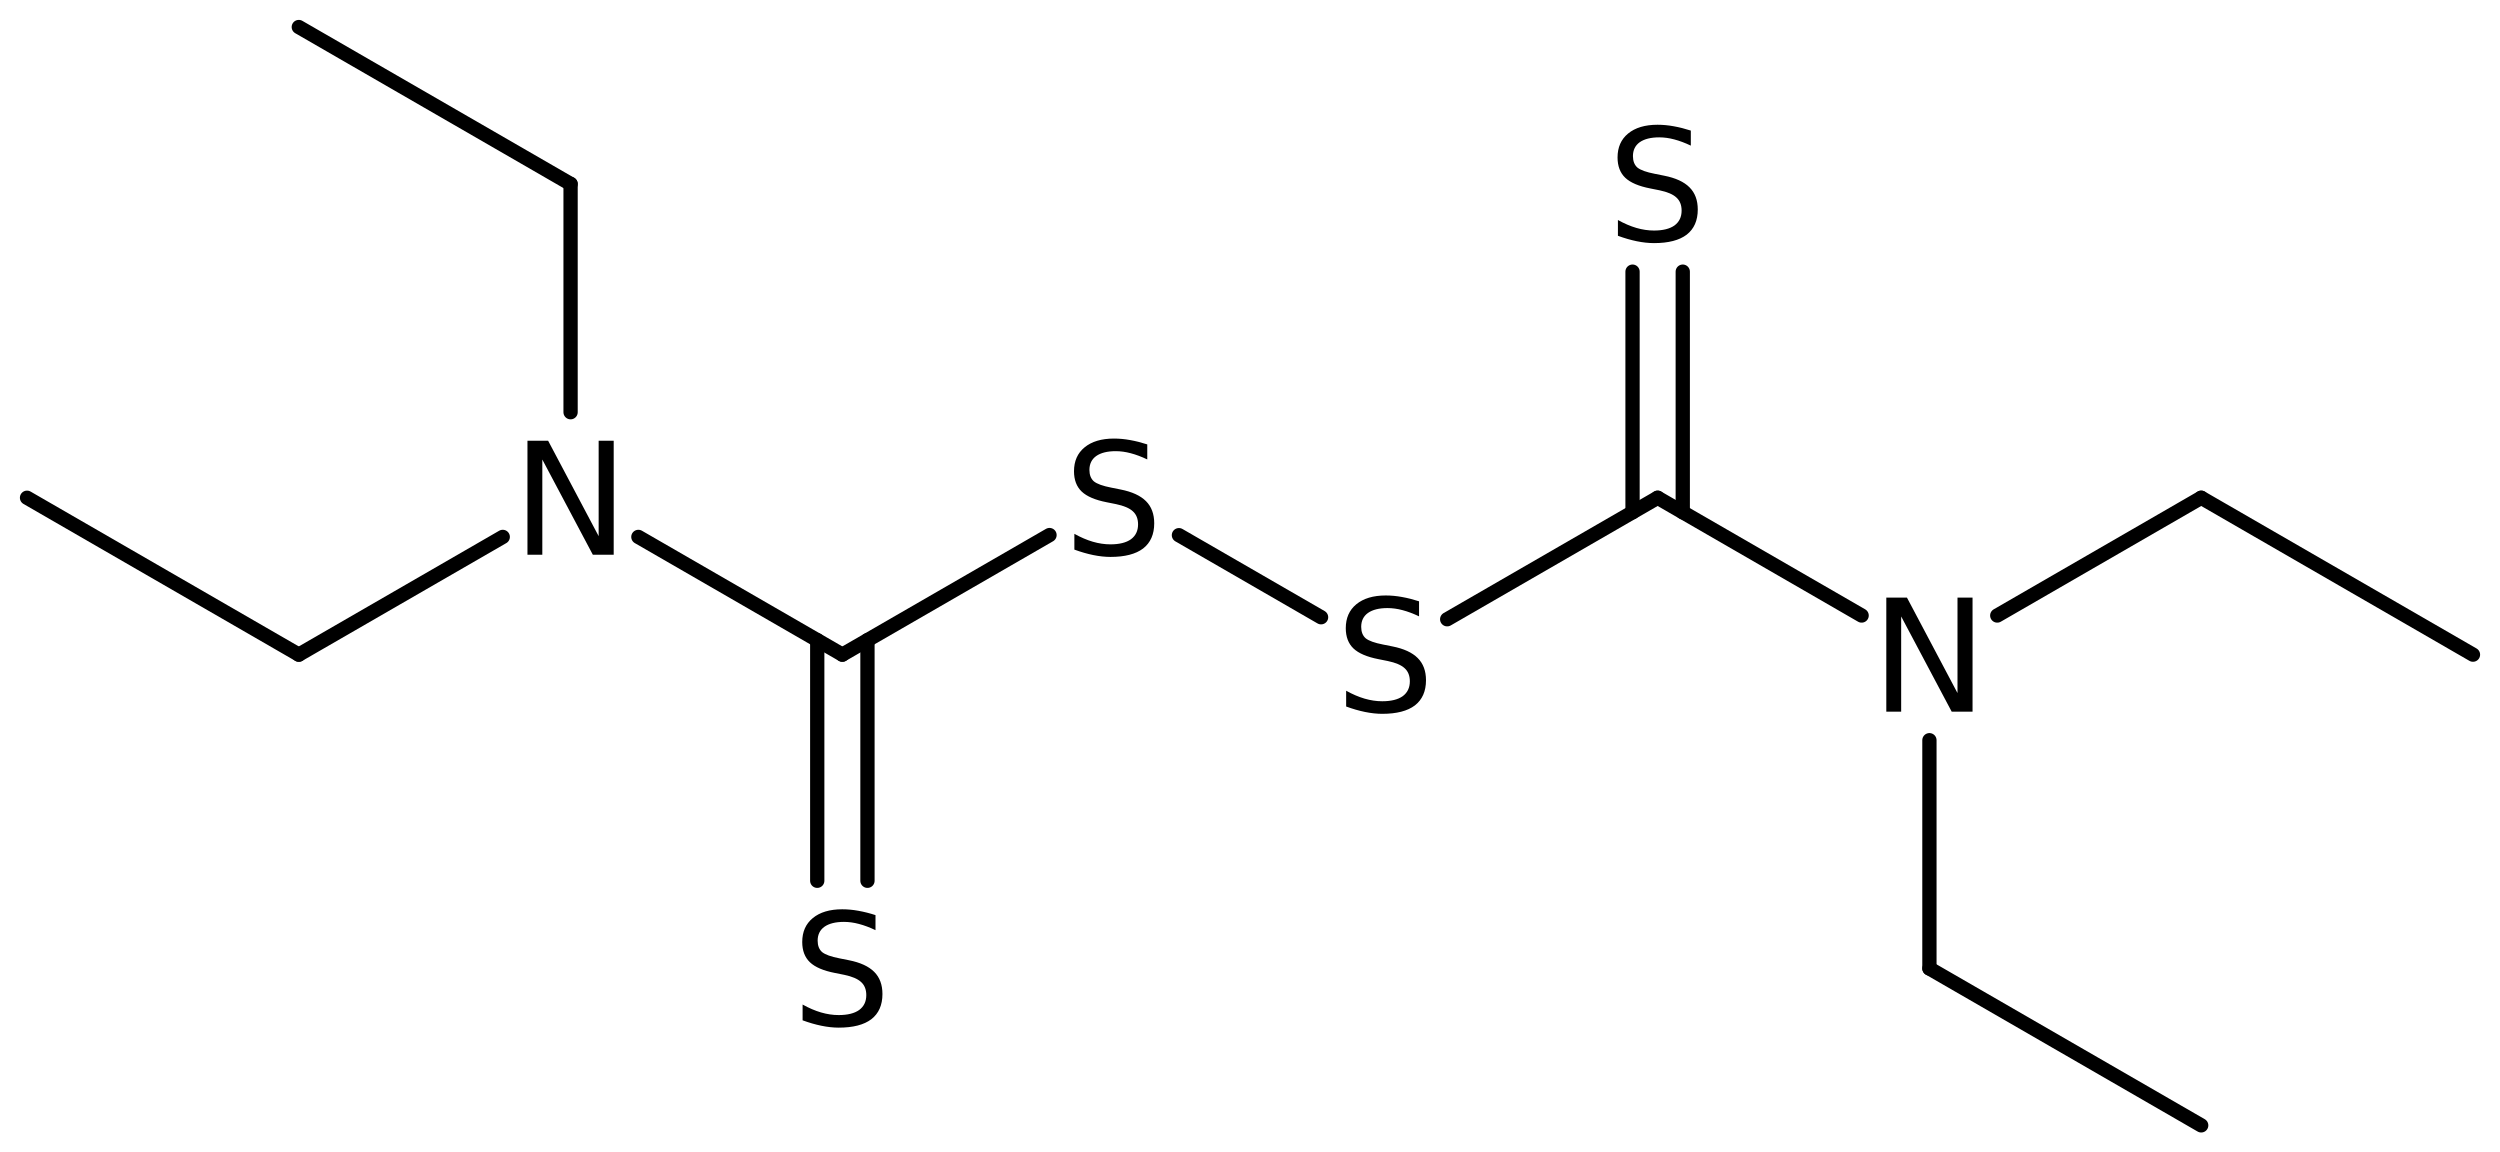 <?xml version='1.0' encoding='UTF-8'?>
<!DOCTYPE svg PUBLIC "-//W3C//DTD SVG 1.1//EN" "http://www.w3.org/Graphics/SVG/1.1/DTD/svg11.dtd">
<svg version='1.2' xmlns='http://www.w3.org/2000/svg' xmlns:xlink='http://www.w3.org/1999/xlink' width='80.94mm' height='37.311mm' viewBox='0 0 80.94 37.311'>
  <desc>Generated by the Chemistry Development Kit (http://github.com/cdk)</desc>
  <g stroke-linecap='round' stroke-linejoin='round' stroke='#000000' stroke-width='.462' fill='#000000'>
    <rect x='.0' y='.0' width='81.0' height='38.0' fill='#FFFFFF' stroke='none'/>
    <g id='mol1' class='mol'>
      <line id='mol1bnd1' class='bond' x1='80.065' y1='21.195' x2='71.266' y2='16.115'/>
      <line id='mol1bnd2' class='bond' x1='71.266' y1='16.115' x2='64.663' y2='19.928'/>
      <line id='mol1bnd3' class='bond' x1='62.467' y1='23.965' x2='62.467' y2='31.355'/>
      <line id='mol1bnd4' class='bond' x1='62.467' y1='31.355' x2='71.266' y2='36.435'/>
      <line id='mol1bnd5' class='bond' x1='60.272' y1='19.928' x2='53.668' y2='16.115'/>
      <g id='mol1bnd6' class='bond'>
        <line x1='52.855' y1='16.585' x2='52.855' y2='8.795'/>
        <line x1='54.481' y1='16.585' x2='54.481' y2='8.795'/>
      </g>
      <line id='mol1bnd7' class='bond' x1='53.668' y1='16.115' x2='46.854' y2='20.049'/>
      <line id='mol1bnd8' class='bond' x1='42.771' y1='19.984' x2='38.169' y2='17.327'/>
      <line id='mol1bnd9' class='bond' x1='33.979' y1='17.323' x2='27.272' y2='21.195'/>
      <g id='mol1bnd10' class='bond'>
        <line x1='28.085' y1='20.726' x2='28.085' y2='28.516'/>
        <line x1='26.459' y1='20.726' x2='26.459' y2='28.516'/>
      </g>
      <line id='mol1bnd11' class='bond' x1='27.272' y1='21.195' x2='20.668' y2='17.383'/>
      <line id='mol1bnd12' class='bond' x1='16.277' y1='17.383' x2='9.674' y2='21.195'/>
      <line id='mol1bnd13' class='bond' x1='9.674' y1='21.195' x2='.875' y2='16.115'/>
      <line id='mol1bnd14' class='bond' x1='18.473' y1='13.346' x2='18.473' y2='5.955'/>
      <line id='mol1bnd15' class='bond' x1='18.473' y1='5.955' x2='9.674' y2='.875'/>
      <path id='mol1atm3' class='atom' d='M61.071 19.349h.669l1.636 3.09v-3.09h.487v3.692h-.675l-1.636 -3.083v3.083h-.481v-3.692z' stroke='none'/>
      <path id='mol1atm7' class='atom' d='M54.742 4.228v.487q-.28 -.134 -.535 -.201q-.25 -.067 -.487 -.067q-.408 -.0 -.633 .158q-.219 .158 -.219 .45q.0 .243 .146 .371q.152 .122 .56 .201l.304 .061q.554 .109 .821 .377q.268 .267 .268 .718q-.0 .535 -.359 .815q-.359 .273 -1.058 .273q-.262 .0 -.56 -.061q-.292 -.06 -.608 -.176v-.511q.304 .17 .596 .256q.292 .085 .572 .085q.431 -.0 .663 -.164q.231 -.171 .231 -.481q-.0 -.274 -.171 -.426q-.164 -.152 -.541 -.231l-.304 -.061q-.56 -.109 -.809 -.346q-.249 -.238 -.249 -.657q-.0 -.493 .34 -.773q.347 -.286 .955 -.286q.256 .0 .523 .049q.274 .049 .554 .14z' stroke='none'/>
      <path id='mol1atm8' class='atom' d='M45.943 19.468v.487q-.28 -.134 -.535 -.201q-.25 -.067 -.487 -.067q-.407 -.0 -.632 .158q-.219 .158 -.219 .45q-.0 .243 .146 .371q.152 .122 .559 .201l.304 .061q.554 .109 .821 .377q.268 .267 .268 .718q-.0 .535 -.359 .815q-.359 .273 -1.058 .273q-.262 .0 -.56 -.061q-.292 -.06 -.608 -.176v-.511q.304 .17 .596 .256q.292 .085 .572 .085q.432 -.0 .663 -.164q.231 -.171 .231 -.481q-.0 -.274 -.17 -.426q-.165 -.152 -.542 -.231l-.304 -.061q-.559 -.109 -.809 -.346q-.249 -.238 -.249 -.657q-.0 -.493 .34 -.773q.347 -.286 .955 -.286q.256 .0 .523 .049q.274 .049 .554 .14z' stroke='none'/>
      <path id='mol1atm9' class='atom' d='M37.144 14.388v.487q-.28 -.134 -.535 -.201q-.25 -.067 -.487 -.067q-.407 -.0 -.632 .158q-.219 .158 -.219 .45q-.0 .243 .146 .371q.152 .122 .559 .201l.304 .061q.554 .109 .822 .377q.267 .267 .267 .718q.0 .535 -.359 .815q-.359 .273 -1.058 .273q-.262 .0 -.56 -.061q-.292 -.06 -.608 -.176v-.511q.304 .17 .596 .256q.292 .085 .572 .085q.432 -.0 .663 -.164q.231 -.171 .231 -.481q.0 -.274 -.17 -.426q-.164 -.152 -.542 -.231l-.304 -.061q-.559 -.109 -.809 -.346q-.249 -.238 -.249 -.657q-.0 -.493 .341 -.773q.346 -.286 .955 -.286q.255 .0 .523 .049q.273 .049 .553 .14z' stroke='none'/>
      <path id='mol1atm11' class='atom' d='M28.345 29.628v.487q-.279 -.134 -.535 -.201q-.249 -.067 -.487 -.067q-.407 -.0 -.632 .158q-.219 .158 -.219 .45q-.0 .243 .146 .371q.152 .122 .559 .201l.305 .061q.553 .109 .821 .377q.267 .267 .267 .718q.0 .535 -.359 .815q-.358 .273 -1.058 .273q-.261 .0 -.559 -.061q-.292 -.06 -.609 -.176v-.511q.304 .17 .596 .256q.292 .085 .572 .085q.432 -.0 .663 -.164q.231 -.171 .231 -.481q.0 -.274 -.17 -.426q-.164 -.152 -.541 -.231l-.304 -.061q-.56 -.109 -.809 -.346q-.25 -.238 -.25 -.657q.0 -.493 .341 -.773q.346 -.286 .955 -.286q.255 .0 .523 .049q.274 .049 .553 .14z' stroke='none'/>
      <path id='mol1atm12' class='atom' d='M17.077 14.269h.669l1.636 3.09v-3.09h.487v3.692h-.675l-1.636 -3.083v3.083h-.481v-3.692z' stroke='none'/>
    </g>
  </g>
</svg>
